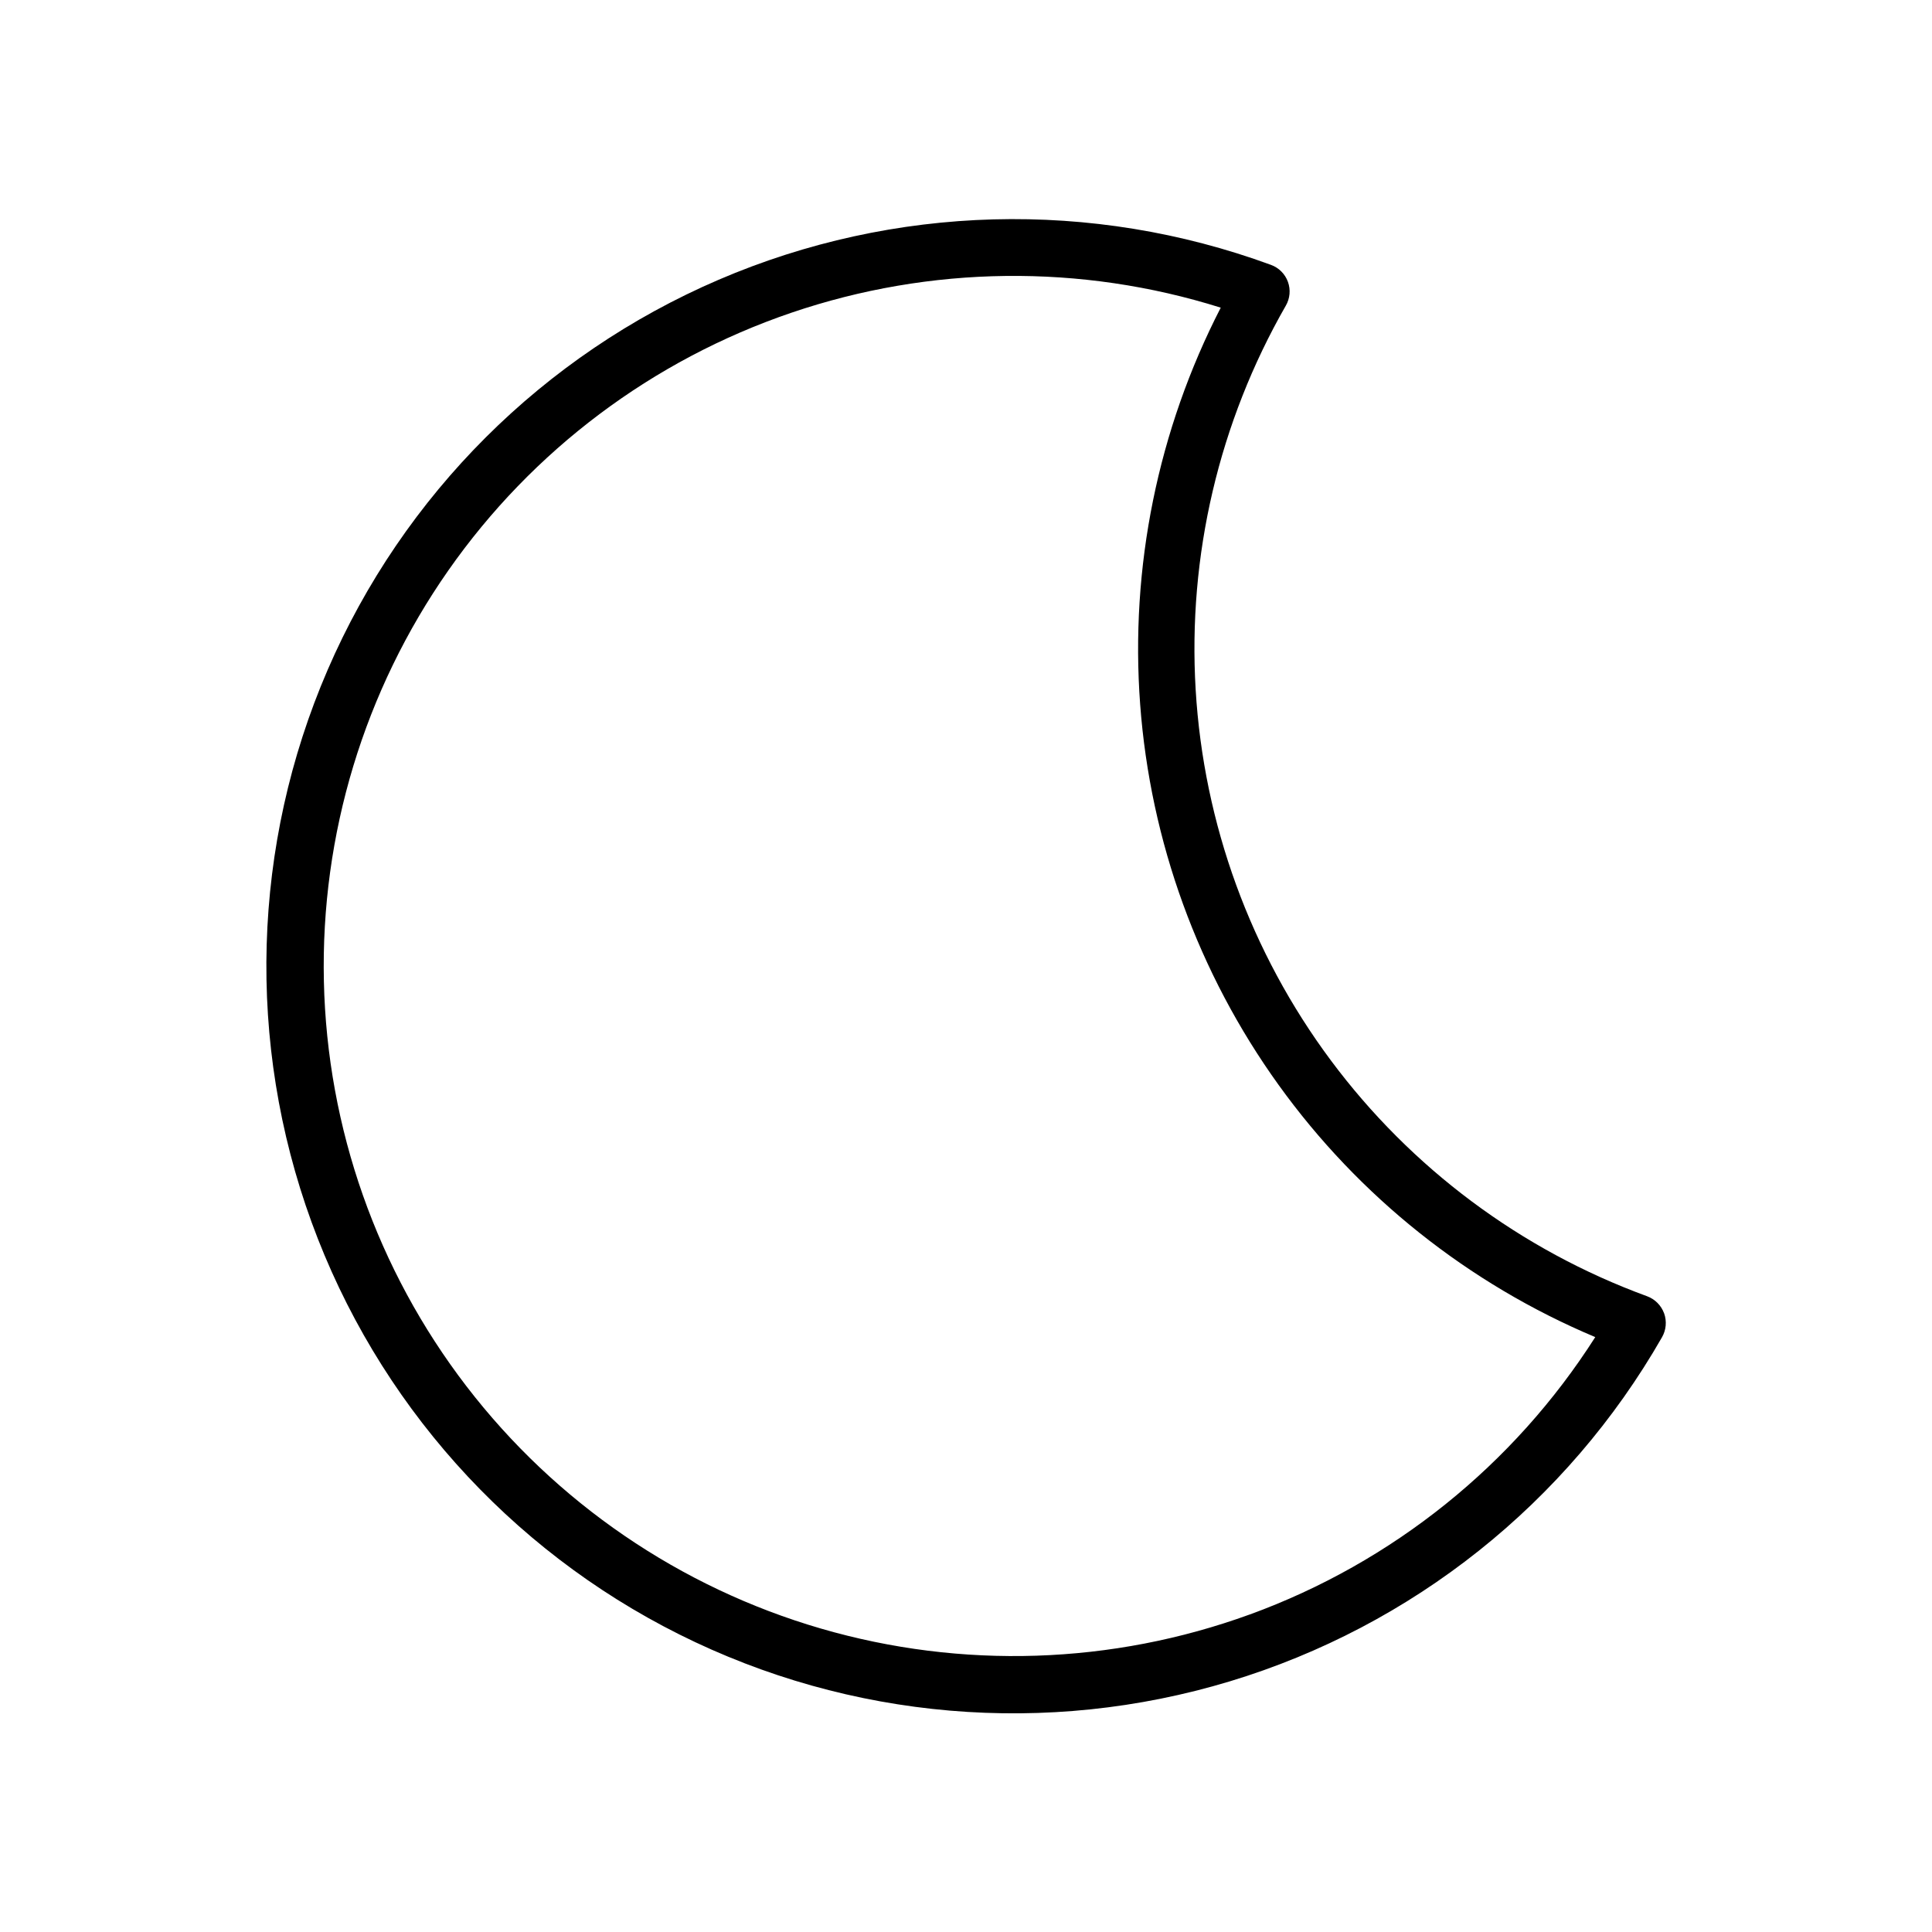 <?xml version="1.0" encoding="UTF-8"?>
<!-- The Best Svg Icon site in the world: iconSvg.co, Visit us! https://iconsvg.co -->
<svg fill="#000000" width="800px" height="800px" version="1.1" viewBox="144 144 512 512" xmlns="http://www.w3.org/2000/svg">
 <path d="m585 492.04c-0.77-2.106-2.426-3.762-4.531-4.531-33.422-12.234-62.543-33.957-83.789-62.508-21.25-28.551-33.695-62.684-35.816-98.207-2.121-35.527 6.18-70.898 23.879-101.77 1.121-1.926 1.328-4.246 0.57-6.336-0.762-2.094-2.406-3.738-4.5-4.496-47.496-17.434-99.863-16.023-146.35 3.941-46.488 19.965-83.574 56.969-103.64 103.41-20.062 46.449-21.582 98.812-4.25 146.35 17.332 47.531 52.207 86.625 97.457 109.25 45.25 22.633 97.449 27.078 145.88 12.434 48.426-14.648 89.41-47.277 114.54-91.195 1.105-1.93 1.309-4.25 0.555-6.348zm-109.78 79.805c-36.543 13.301-76.367 14.605-113.7 3.731-37.332-10.875-70.227-33.367-93.906-64.207-23.684-30.844-36.918-68.43-37.781-107.3-0.867-38.879 10.684-77.016 32.969-108.88 22.285-31.863 54.145-55.797 90.957-68.324 36.812-12.523 76.66-12.992 113.75-1.332-16.668 32.414-24.059 68.801-21.355 105.14 2.703 36.348 15.398 71.242 36.68 100.83 21.285 29.59 50.328 52.719 83.926 66.844-21.598 33.902-53.773 59.738-91.539 73.504z"/>
</svg>